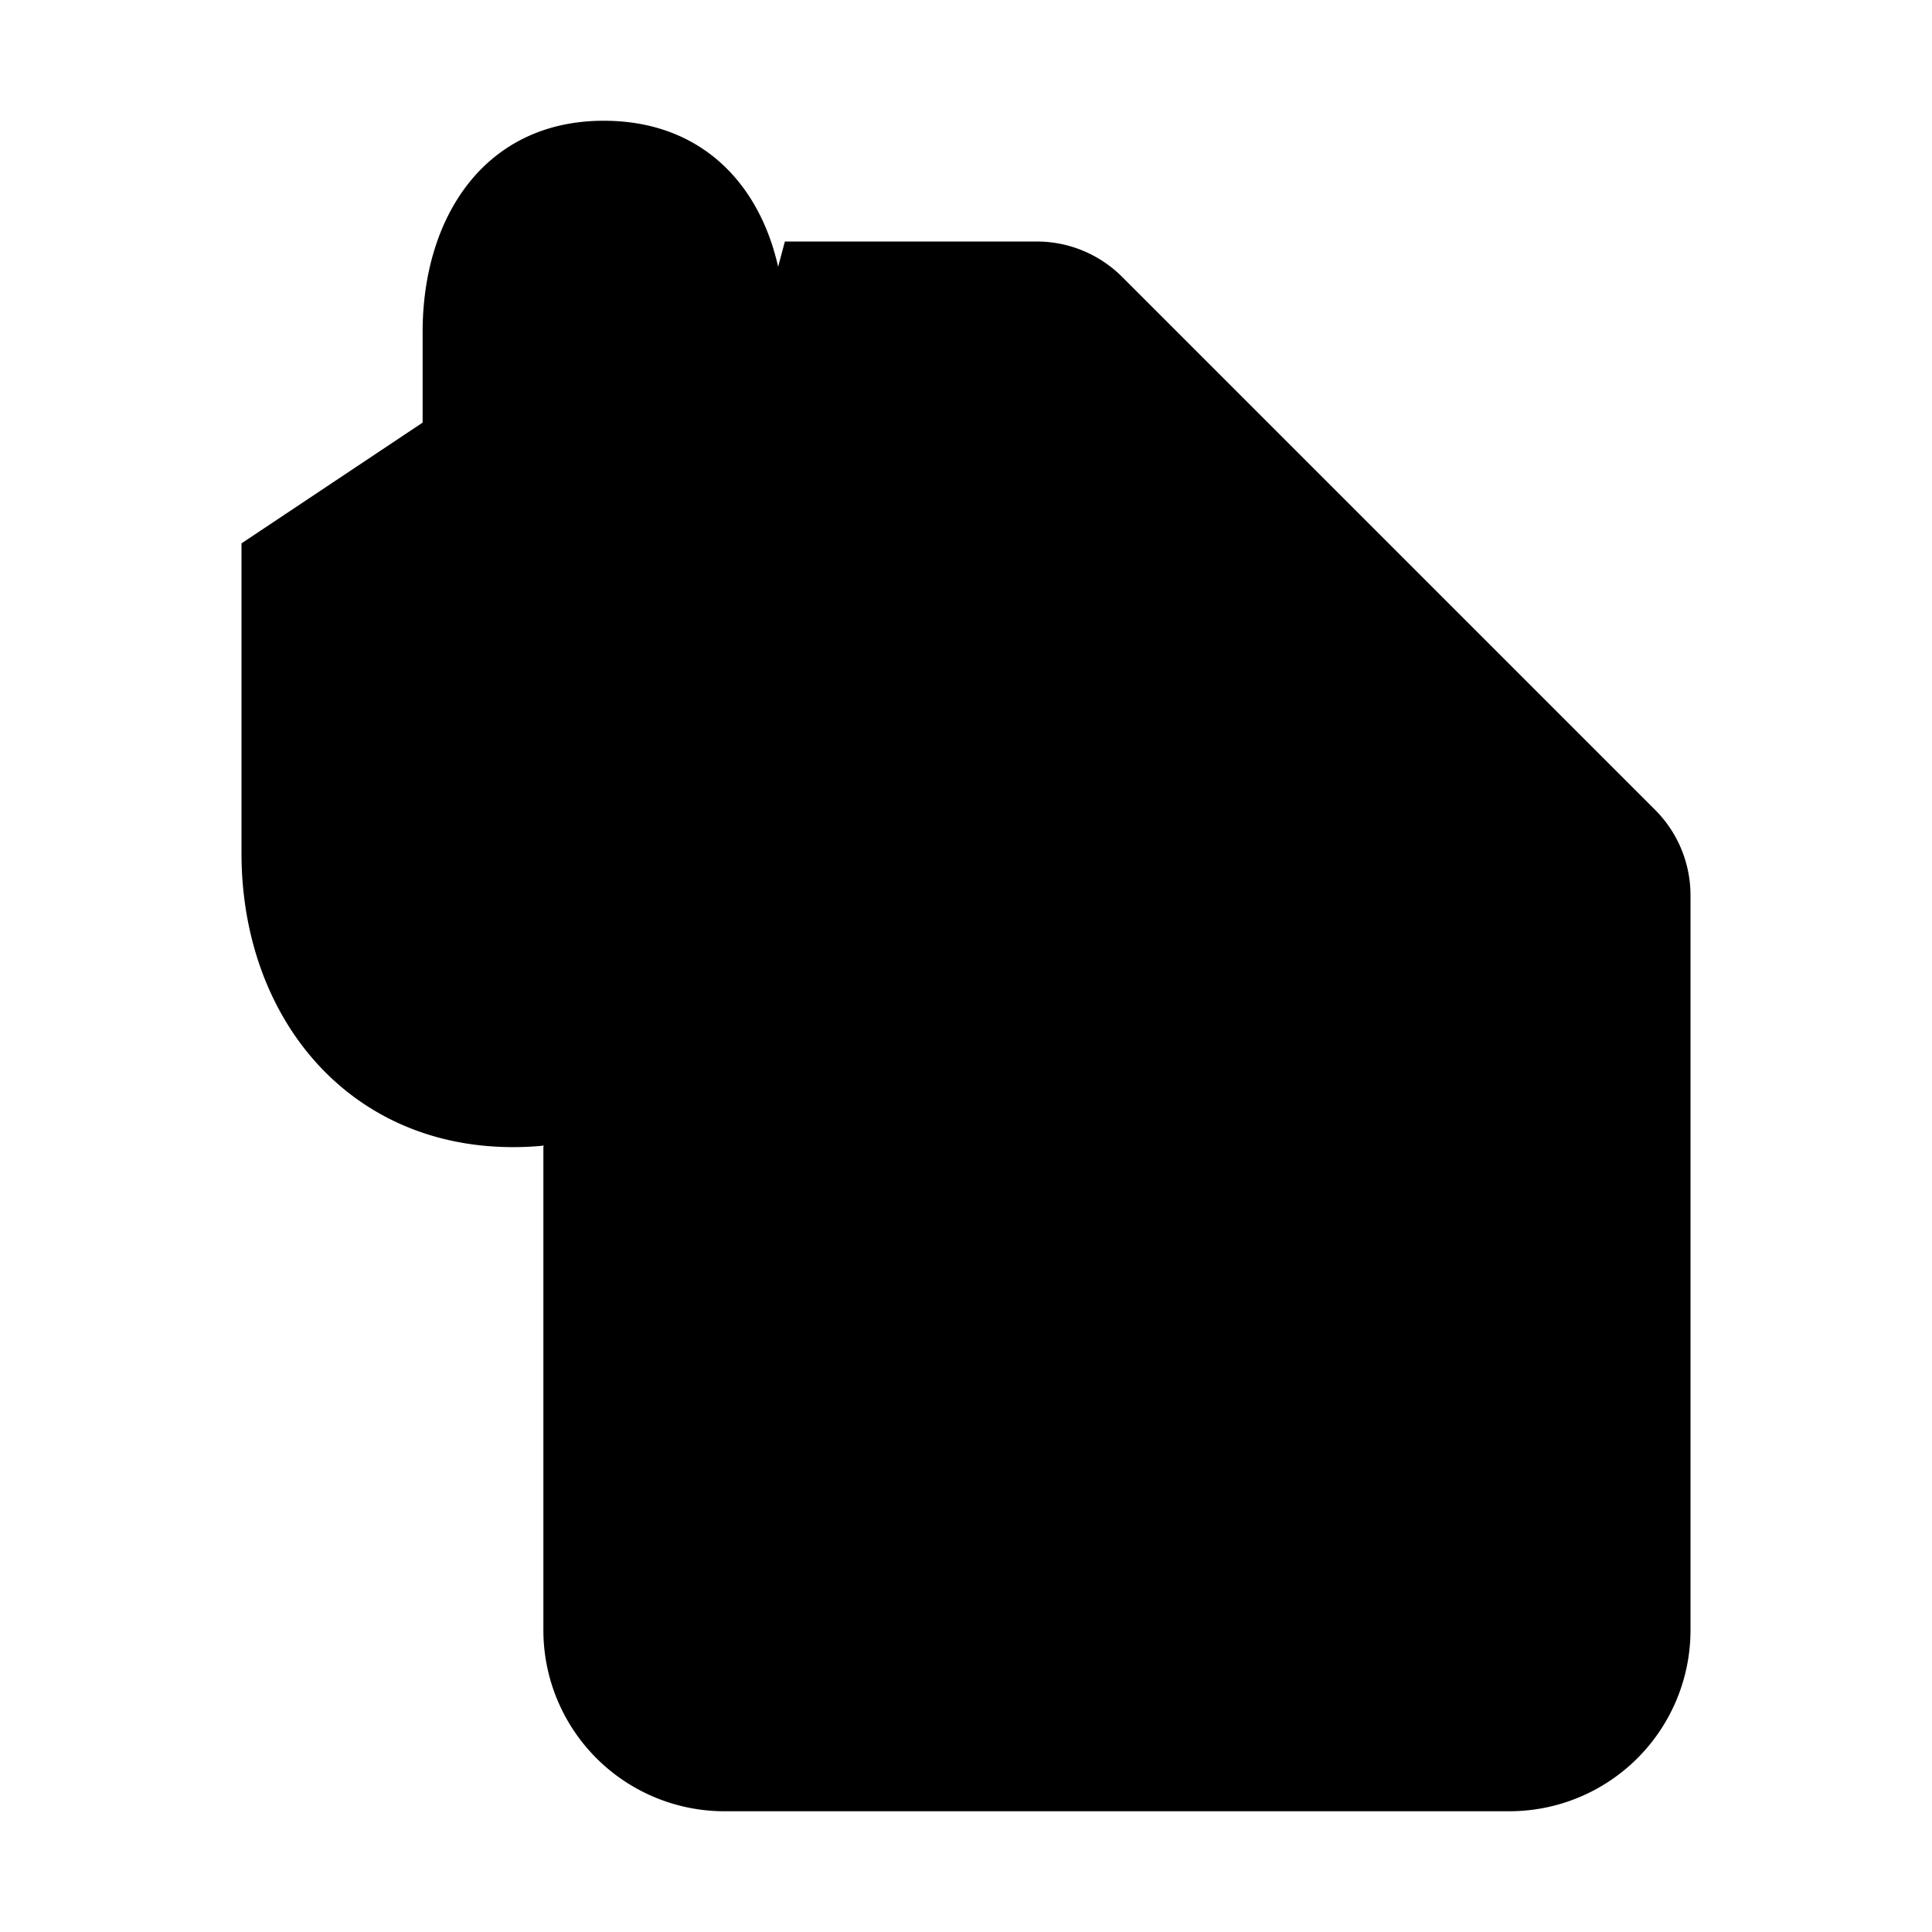<svg xmlns="http://www.w3.org/2000/svg" viewBox="0 0 512 512" class="ionicon"><path d="M208 64h66.75a32 32 0 0 1 22.62 9.37l141.26 141.26a32 32 0 0 1 9.37 22.62V432a48 48 0 0 1-48 48H192a48 48 0 0 1-48-48V304" stroke-linecap="round" stroke-linejoin="round" class="ionicon-fill-none ionicon-stroke-width"/><path d="M288 72v120a32 32 0 0 0 32 32h120" stroke-linecap="round" stroke-linejoin="round" class="ionicon-fill-none ionicon-stroke-width"/><path d="M160 80v152a23.69 23.69 0 0 1-24 24c-12 0-24-9.1-24-24V88c0-30.59 16.57-56 48-56s48 24.8 48 55.38v138.75c0 43-27.82 77.87-72 77.87s-72-34.86-72-77.87V144" stroke-linecap="round" stroke-miterlimit="10" class="ionicon-fill-none ionicon-stroke-width"/></svg>